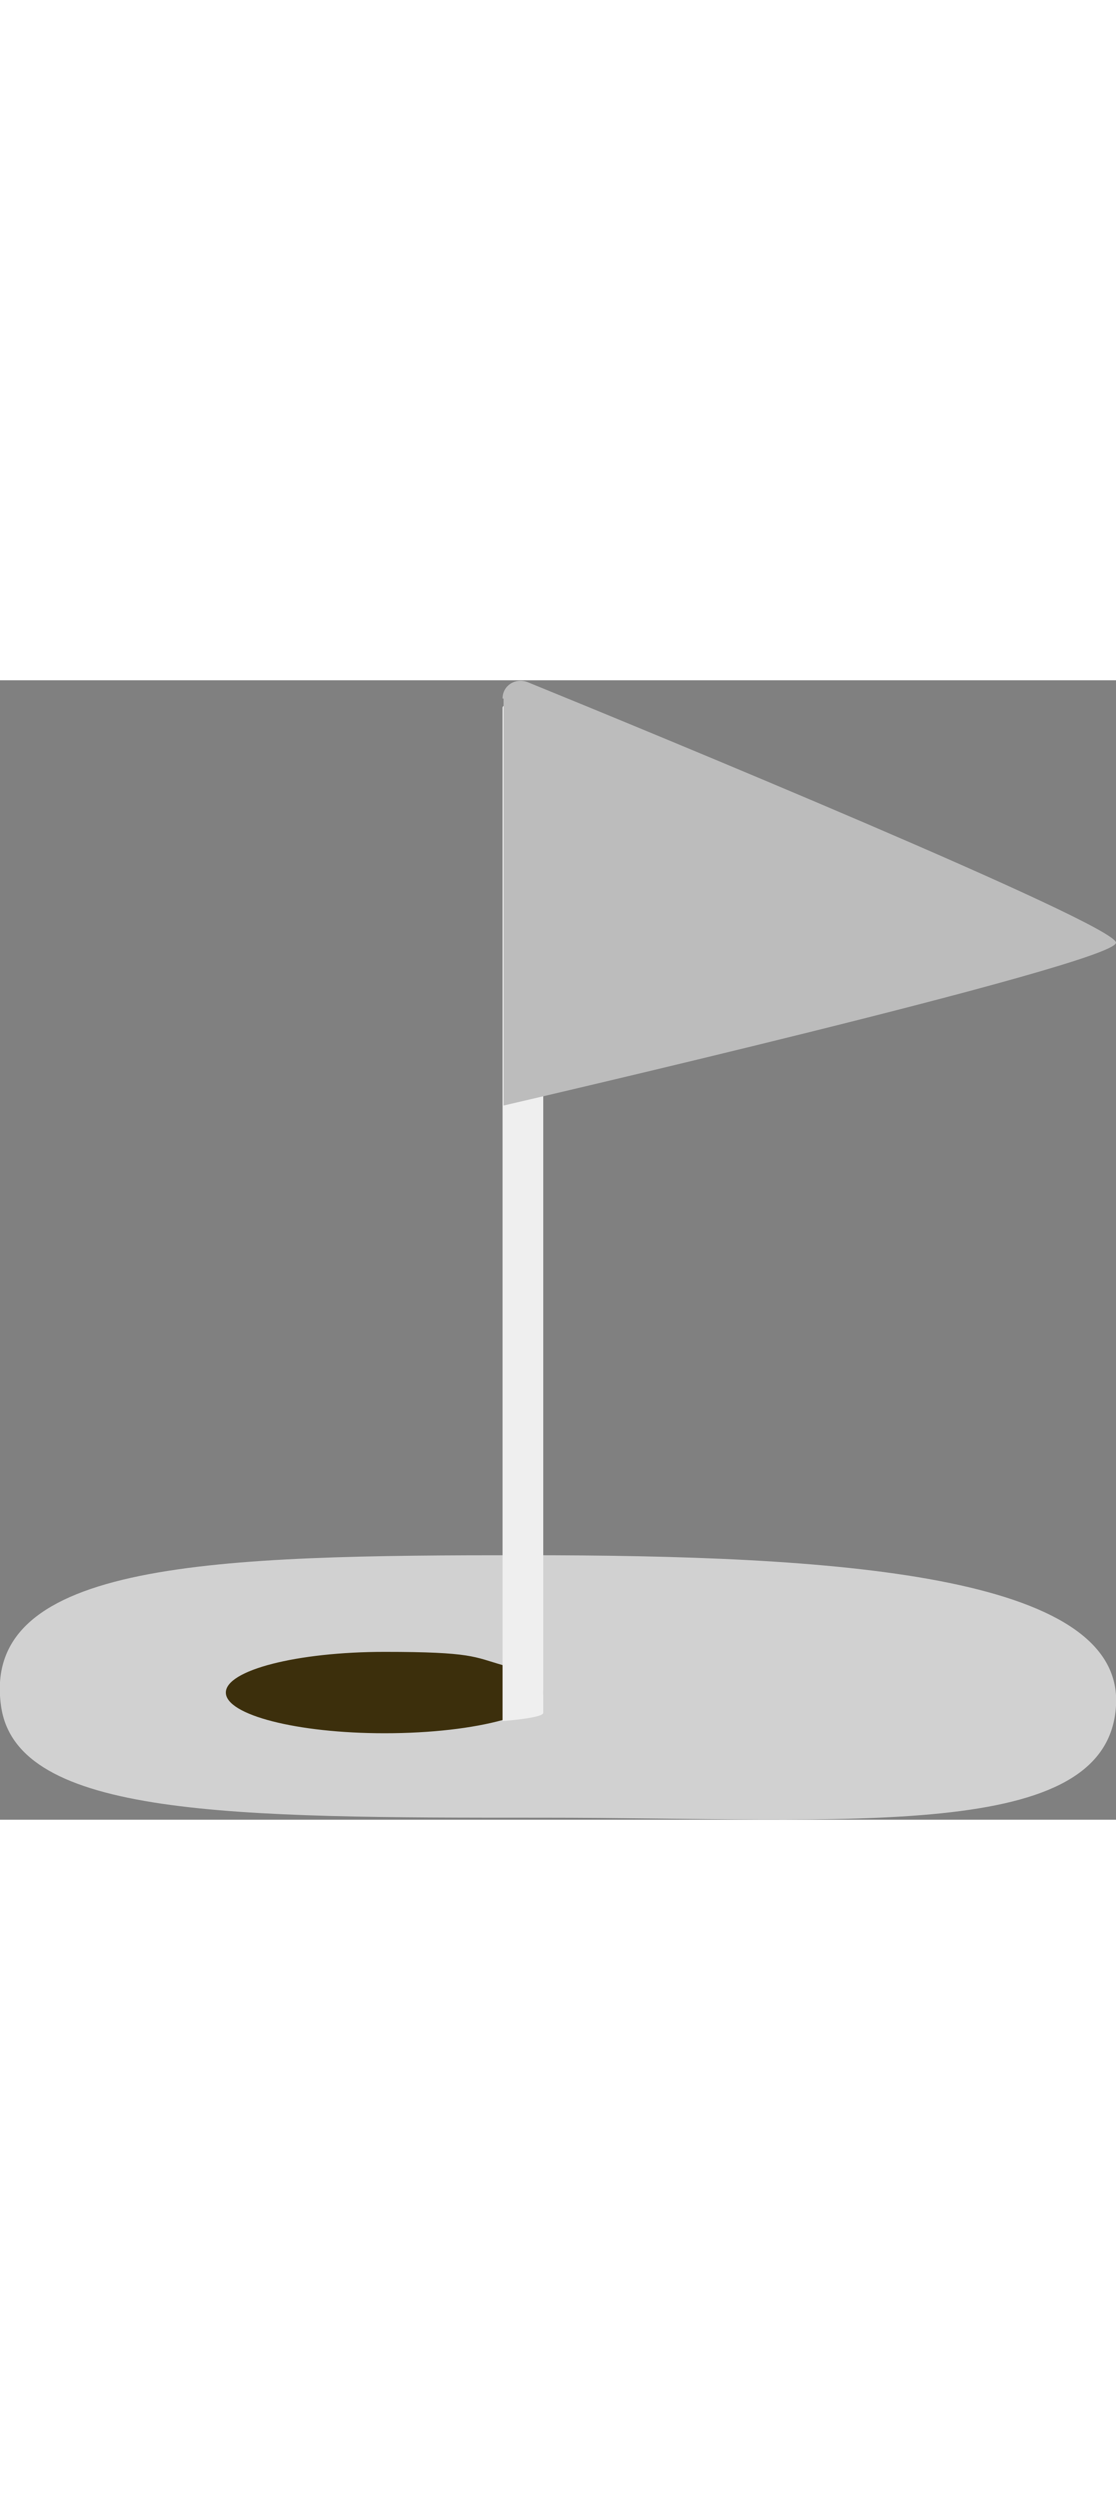 <?xml version="1.0" encoding="UTF-8"?>
<svg id="_圖層_2" xmlns="http://www.w3.org/2000/svg" version="1.1" viewBox="0 0 109.7 112" width="50">
  <rect x="0" y="0" width="109.7" height="112" fill="#808080" stroke="none"/>
  <!-- Generator: Adobe Illustrator 29.3.1, SVG Export Plug-In . SVG Version: 2.1.0 Build 151)  -->
  <defs>
    <style>
      .st0 {
        fill: #3c2f0c;
      }

      .st1 {
        fill: #efefef;
      }

      .st2 {
        fill: #bcbcbc;
      }

      .st3 {
        fill: #d1d1d1;
      }
    </style>
  </defs>
  <g id="_圖層_1-2">
    <g>
      <path class="st3" d="M109.7,100.8c-.8,13.5-26.1,11-56.4,11S1.6,111.8.1,100.8c-2-14.3,21.2-14.8,51.5-14.8s58.9,1.8,58.1,14.8h0Z"/>
      <path class="st0" d="M53.4,99.5c0,1-1.5,2-4,2.7-2.9.8-7,1.3-11.6,1.3-8.6,0-15.6-1.8-15.6-4s7-4,15.6-4,8.8.5,11.6,1.3c2.5.7,4,1.6,4,2.7Z"/>
      <path class="st1" d="M53.4,2.4v99.1c0,.3-1.5.6-4,.8V2.7c0-.4,1.3-.6,2.5-.5l1.5.2Z"/>
      <path class="st2" d="M49.4,1.8c0-1.3,1.3-2.1,2.5-1.6,11.3,4.6,57.9,23.8,57.8,25.6-.1,2.1-60.2,16-60.2,16,0,0,0-40,0-40Z"/>
    </g>
  </g>
</svg>